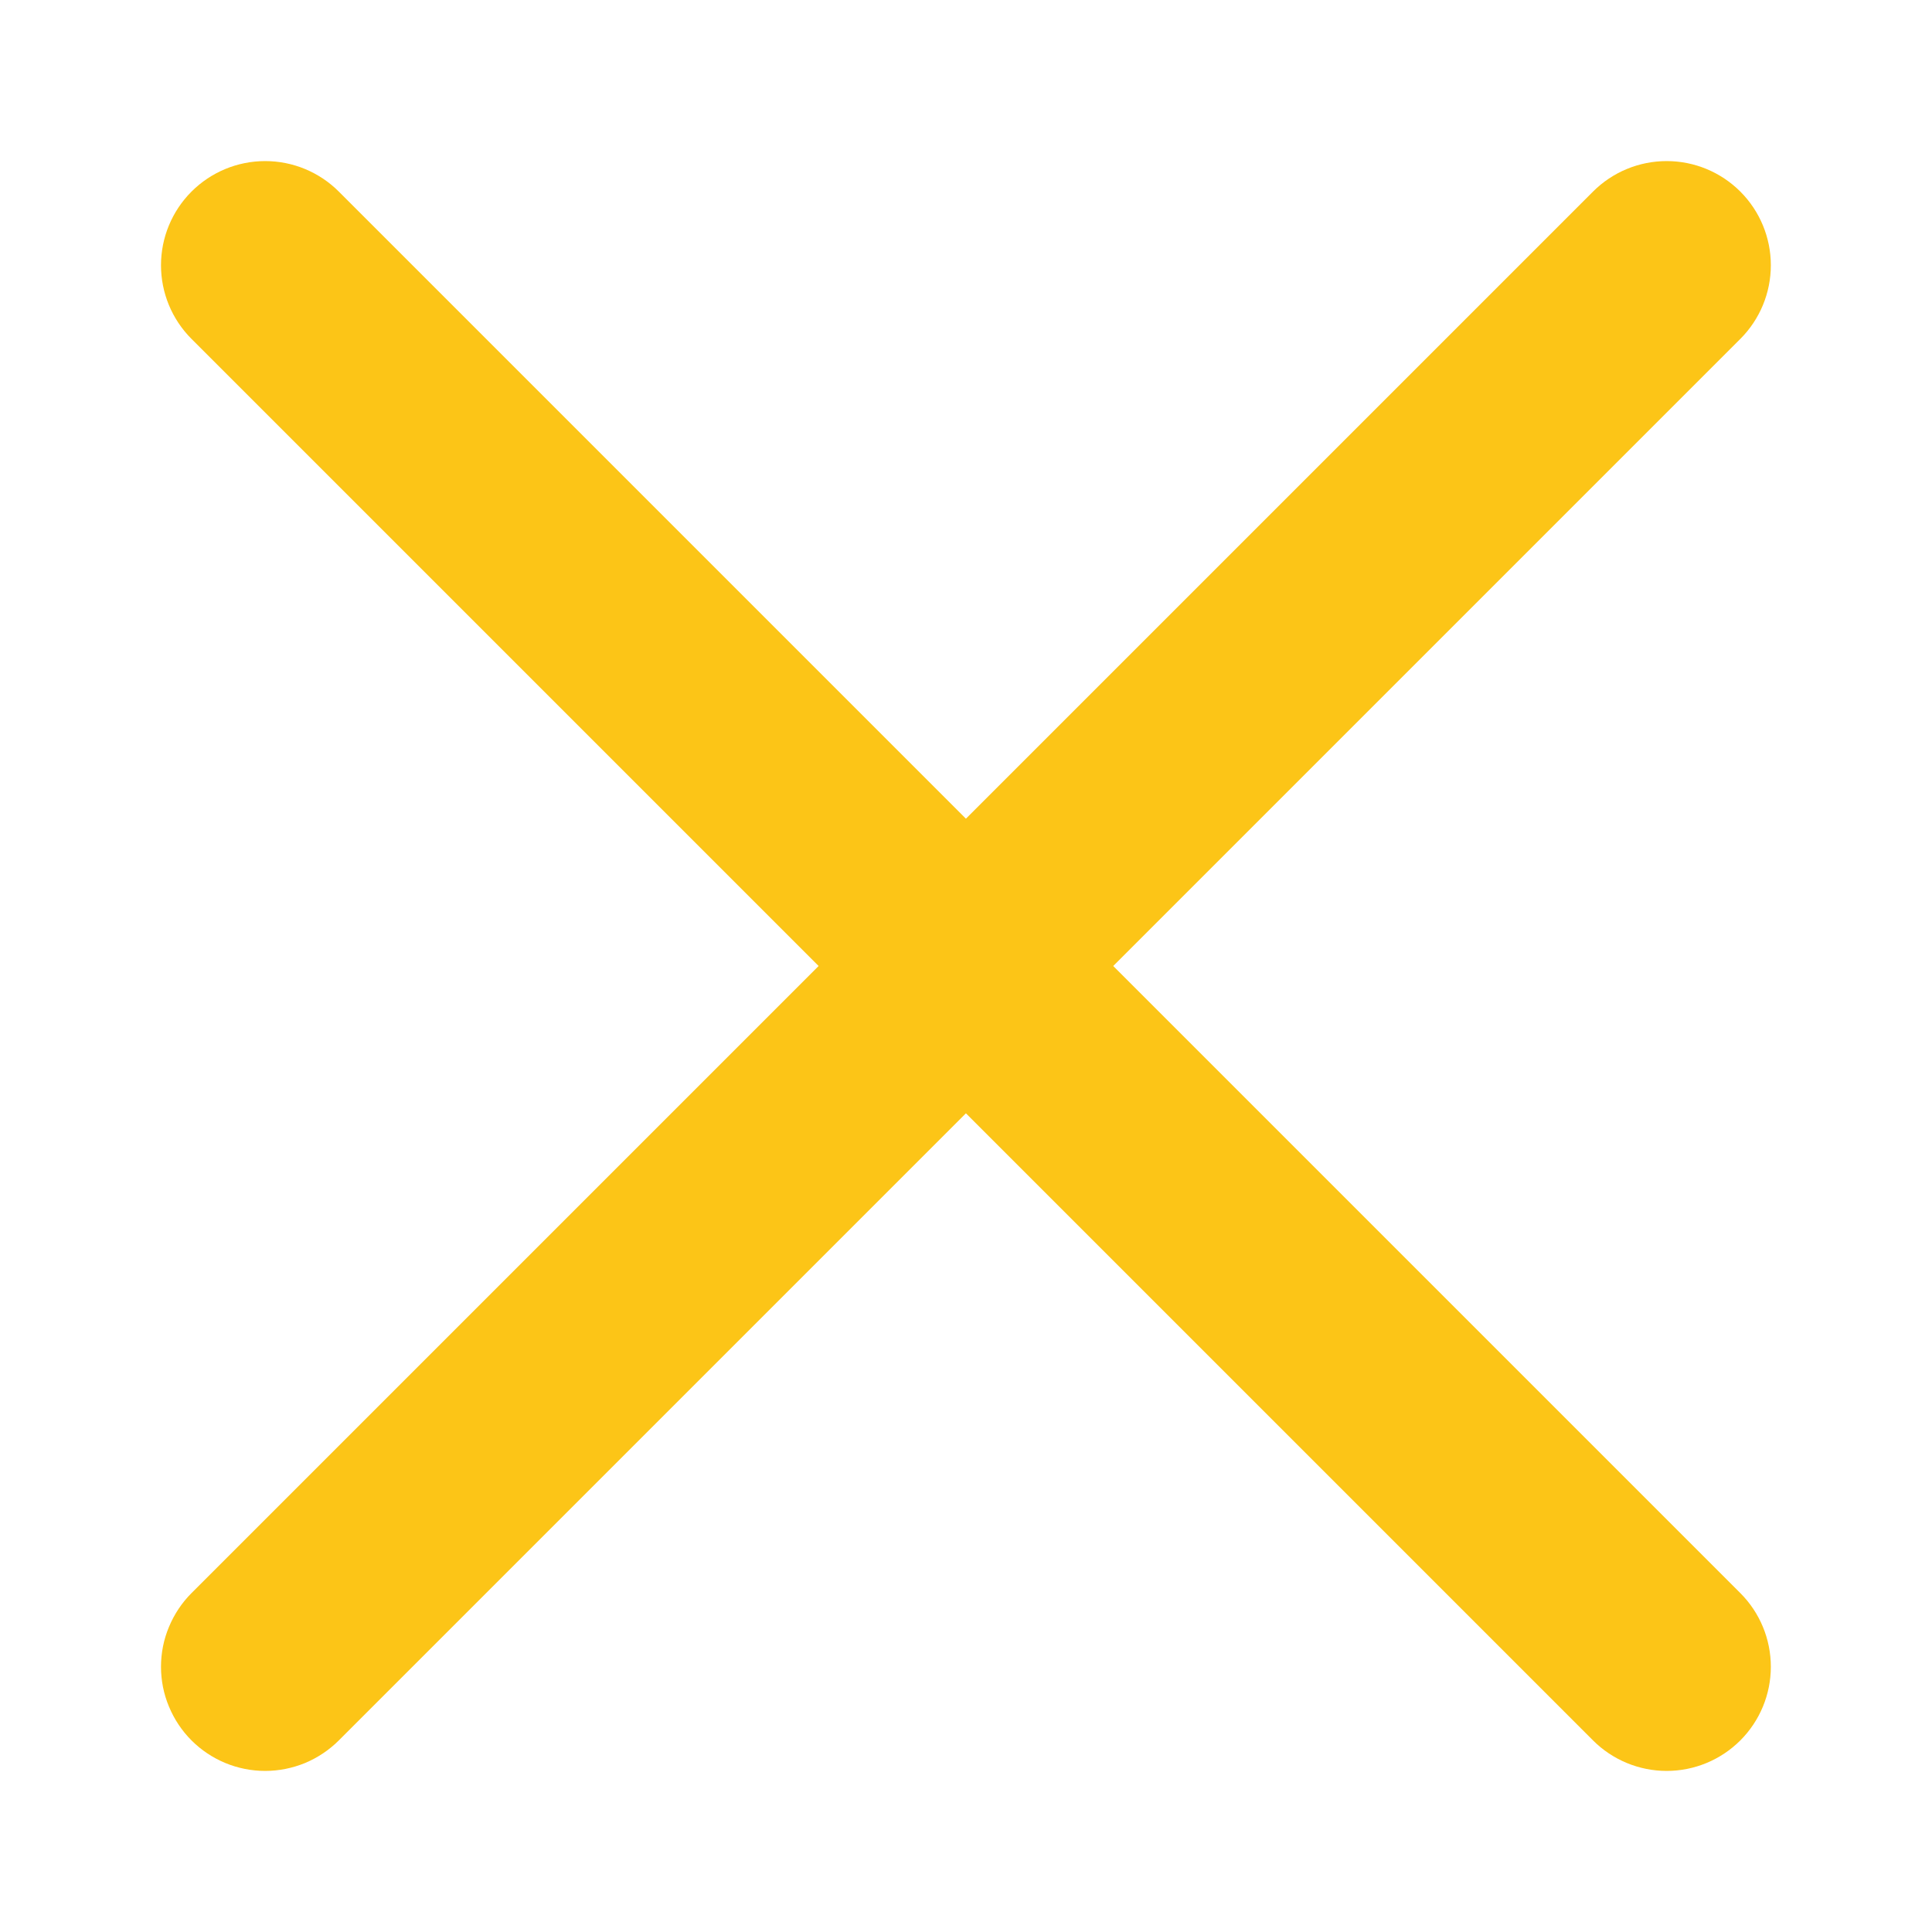 <svg width="24" height="24" viewBox="0 0 24 24" fill="none" xmlns="http://www.w3.org/2000/svg">
<path d="M13.829 12L21.619 4.21C21.862 3.967 21.998 3.638 21.998 3.295C21.998 2.952 21.862 2.623 21.619 2.38C21.376 2.137 21.047 2.001 20.704 2.001C20.361 2.001 20.032 2.137 19.789 2.38L11.999 10.17L4.209 2.38C3.966 2.137 3.637 2.001 3.294 2.001C2.951 2.001 2.622 2.137 2.379 2.38C2.136 2.623 2 2.952 2 3.295C2 3.638 2.136 3.967 2.379 4.21L10.169 12L2.379 19.79C2.259 19.91 2.164 20.053 2.099 20.21C2.033 20.367 2 20.535 2 20.705C2 20.875 2.033 21.043 2.099 21.2C2.164 21.357 2.259 21.5 2.379 21.62C2.622 21.863 2.951 21.999 3.294 21.999C3.464 21.999 3.632 21.965 3.789 21.901C3.946 21.835 4.089 21.74 4.209 21.62L11.999 13.83L19.789 21.62C20.032 21.863 20.361 21.999 20.704 21.999C21.047 21.999 21.376 21.863 21.619 21.62C21.862 21.377 21.998 21.048 21.998 20.705C21.998 20.362 21.862 20.033 21.619 19.79L13.829 12Z" fill="#FCC517"/>
</svg>
